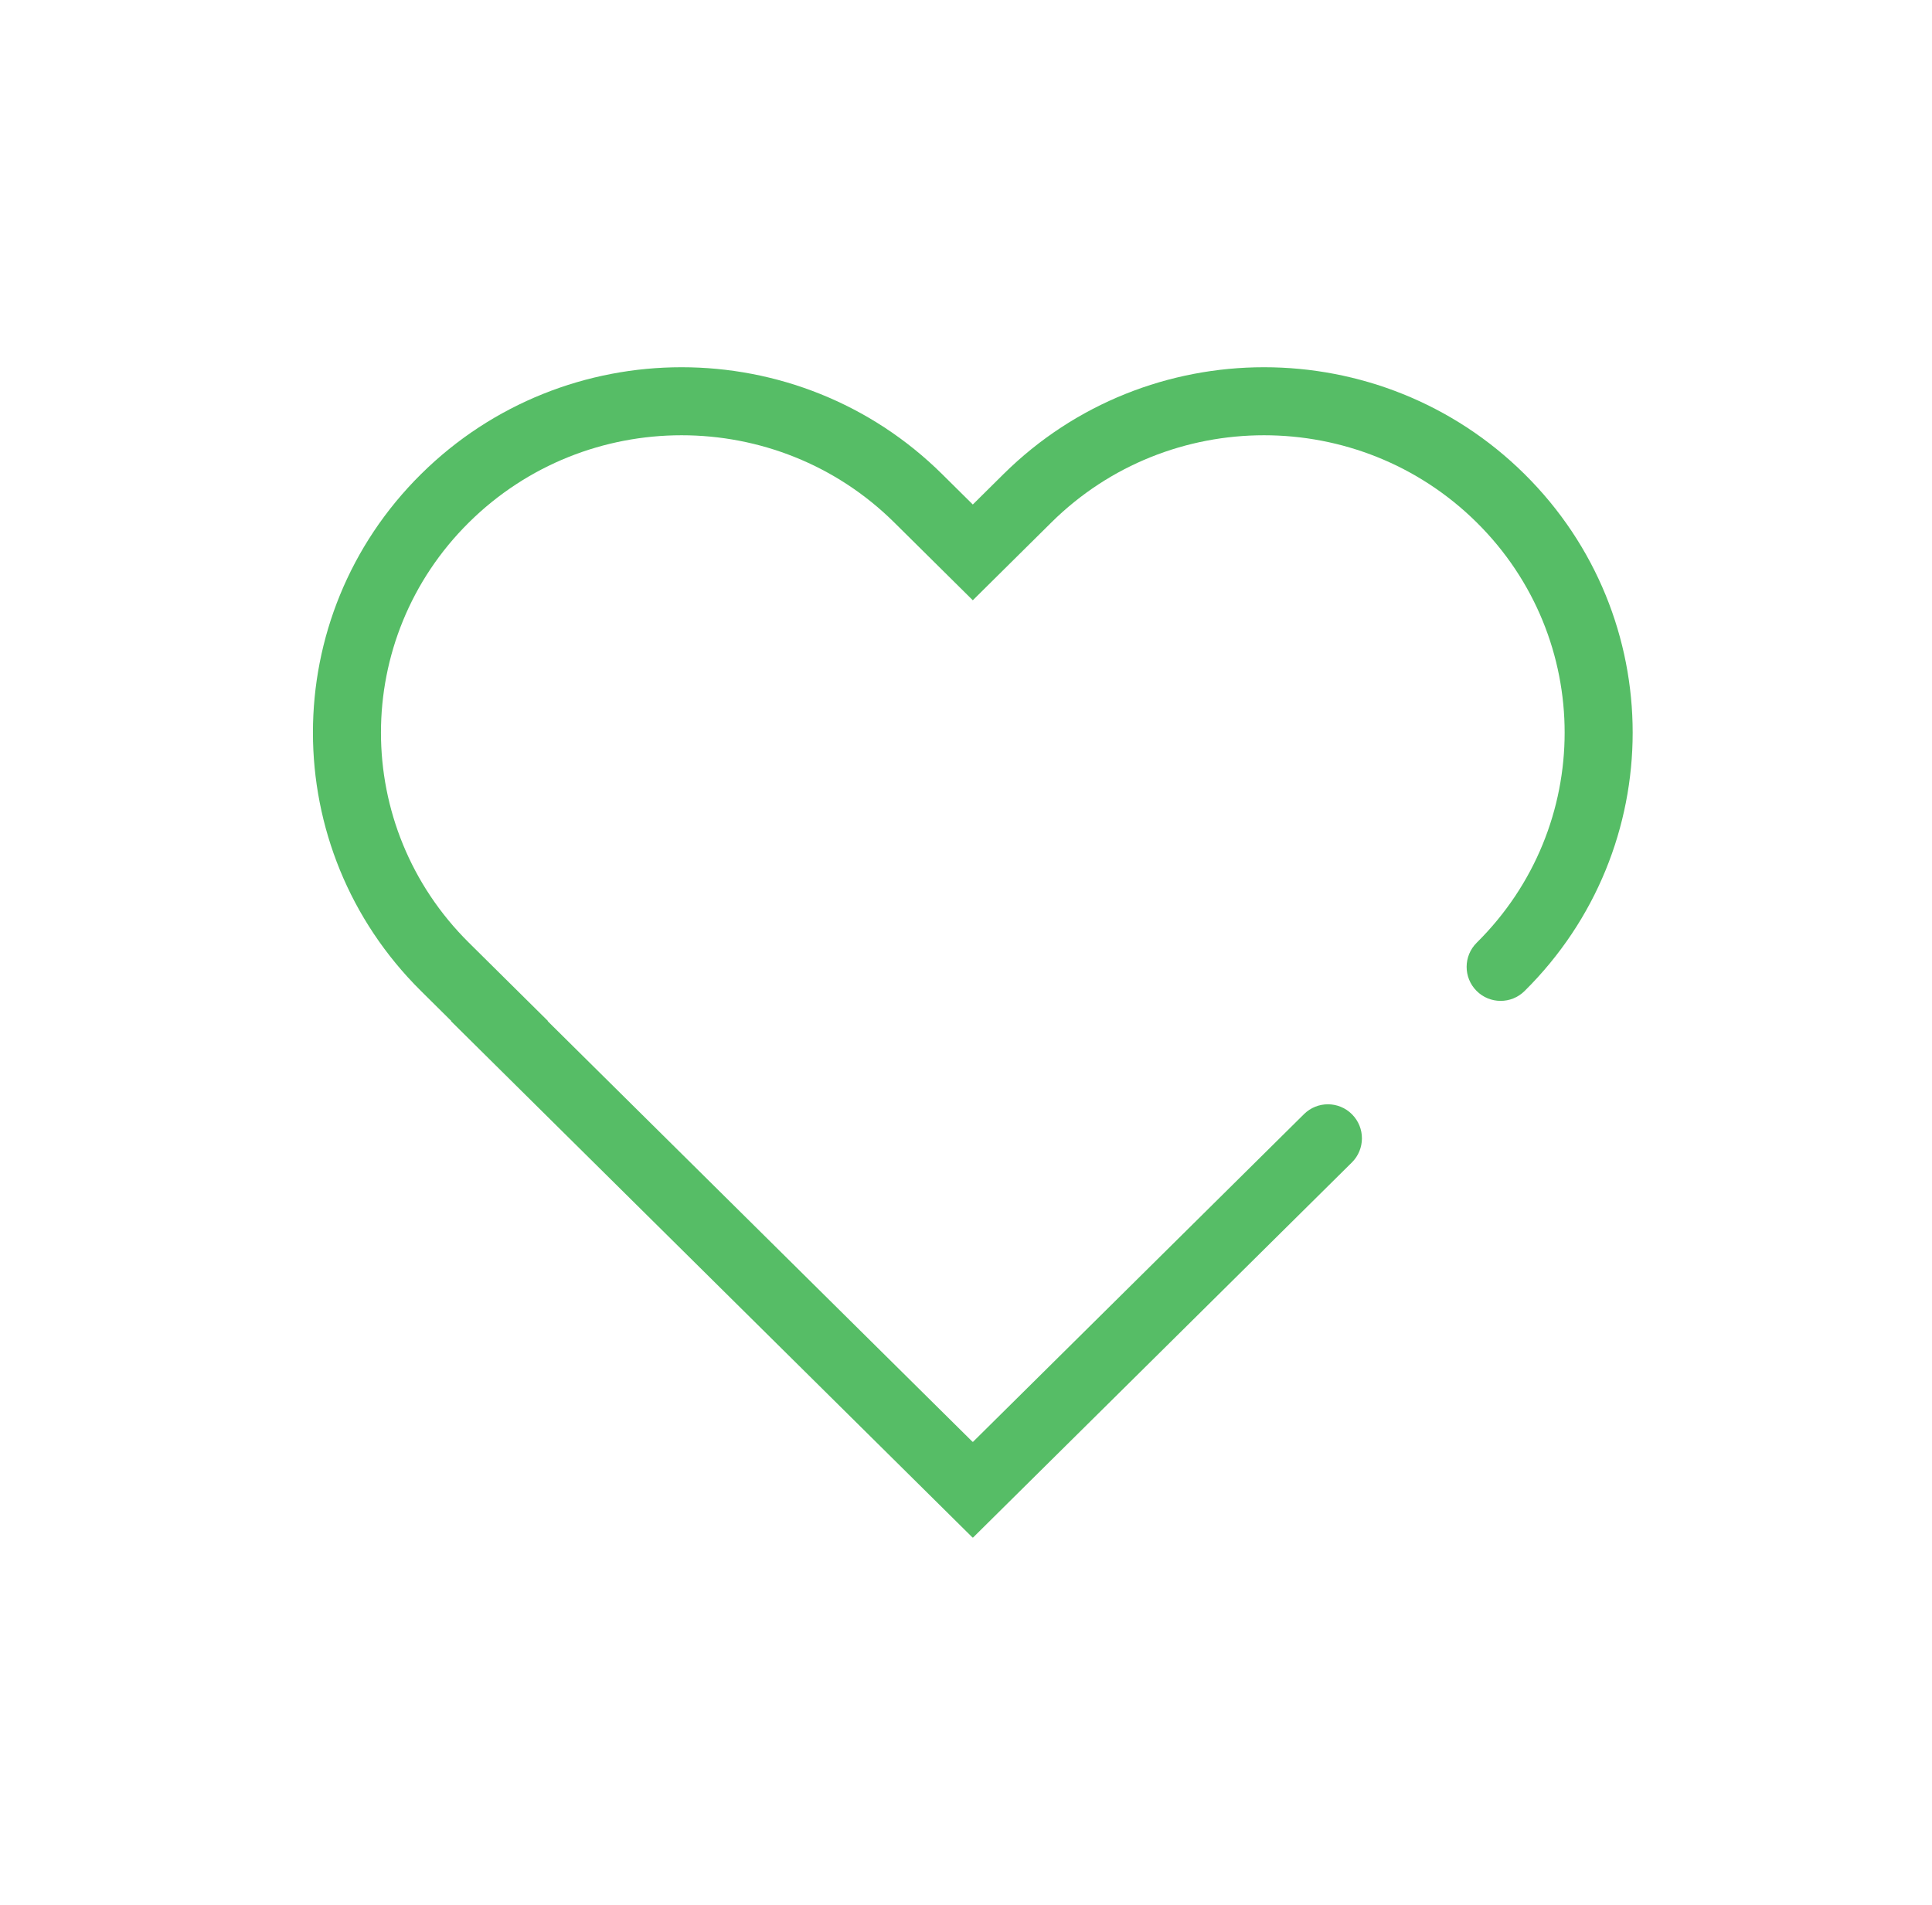 <svg width="71" height="70" viewBox="0 0 71 70" fill="none" xmlns="http://www.w3.org/2000/svg">
<path d="M36.878 17.423C42.167 12.186 50.738 12.186 56.027 17.423C61.324 22.668 61.324 31.175 56.027 36.419C55.537 36.905 54.745 36.901 54.26 36.411C53.774 35.92 53.778 35.129 54.269 34.643C58.577 30.377 58.577 23.466 54.269 19.2C49.953 14.927 42.952 14.927 38.637 19.2L35.75 22.059L32.863 19.2C28.548 14.927 21.547 14.927 17.232 19.2C12.923 23.466 12.923 30.377 17.232 34.643L20.136 37.519L20.128 37.526L35.742 52.986L35.75 52.979L35.757 52.986L47.921 40.943C48.411 40.457 49.203 40.461 49.688 40.952C50.174 41.442 50.17 42.234 49.68 42.719L35.757 56.505L35.749 56.498L35.743 56.505L16.575 37.526L16.582 37.518L15.473 36.419C10.176 31.175 10.176 22.668 15.473 17.423C20.762 12.186 29.333 12.186 34.622 17.423L35.75 18.54L36.878 17.423Z" fill="#56BD66"/>
</svg>
